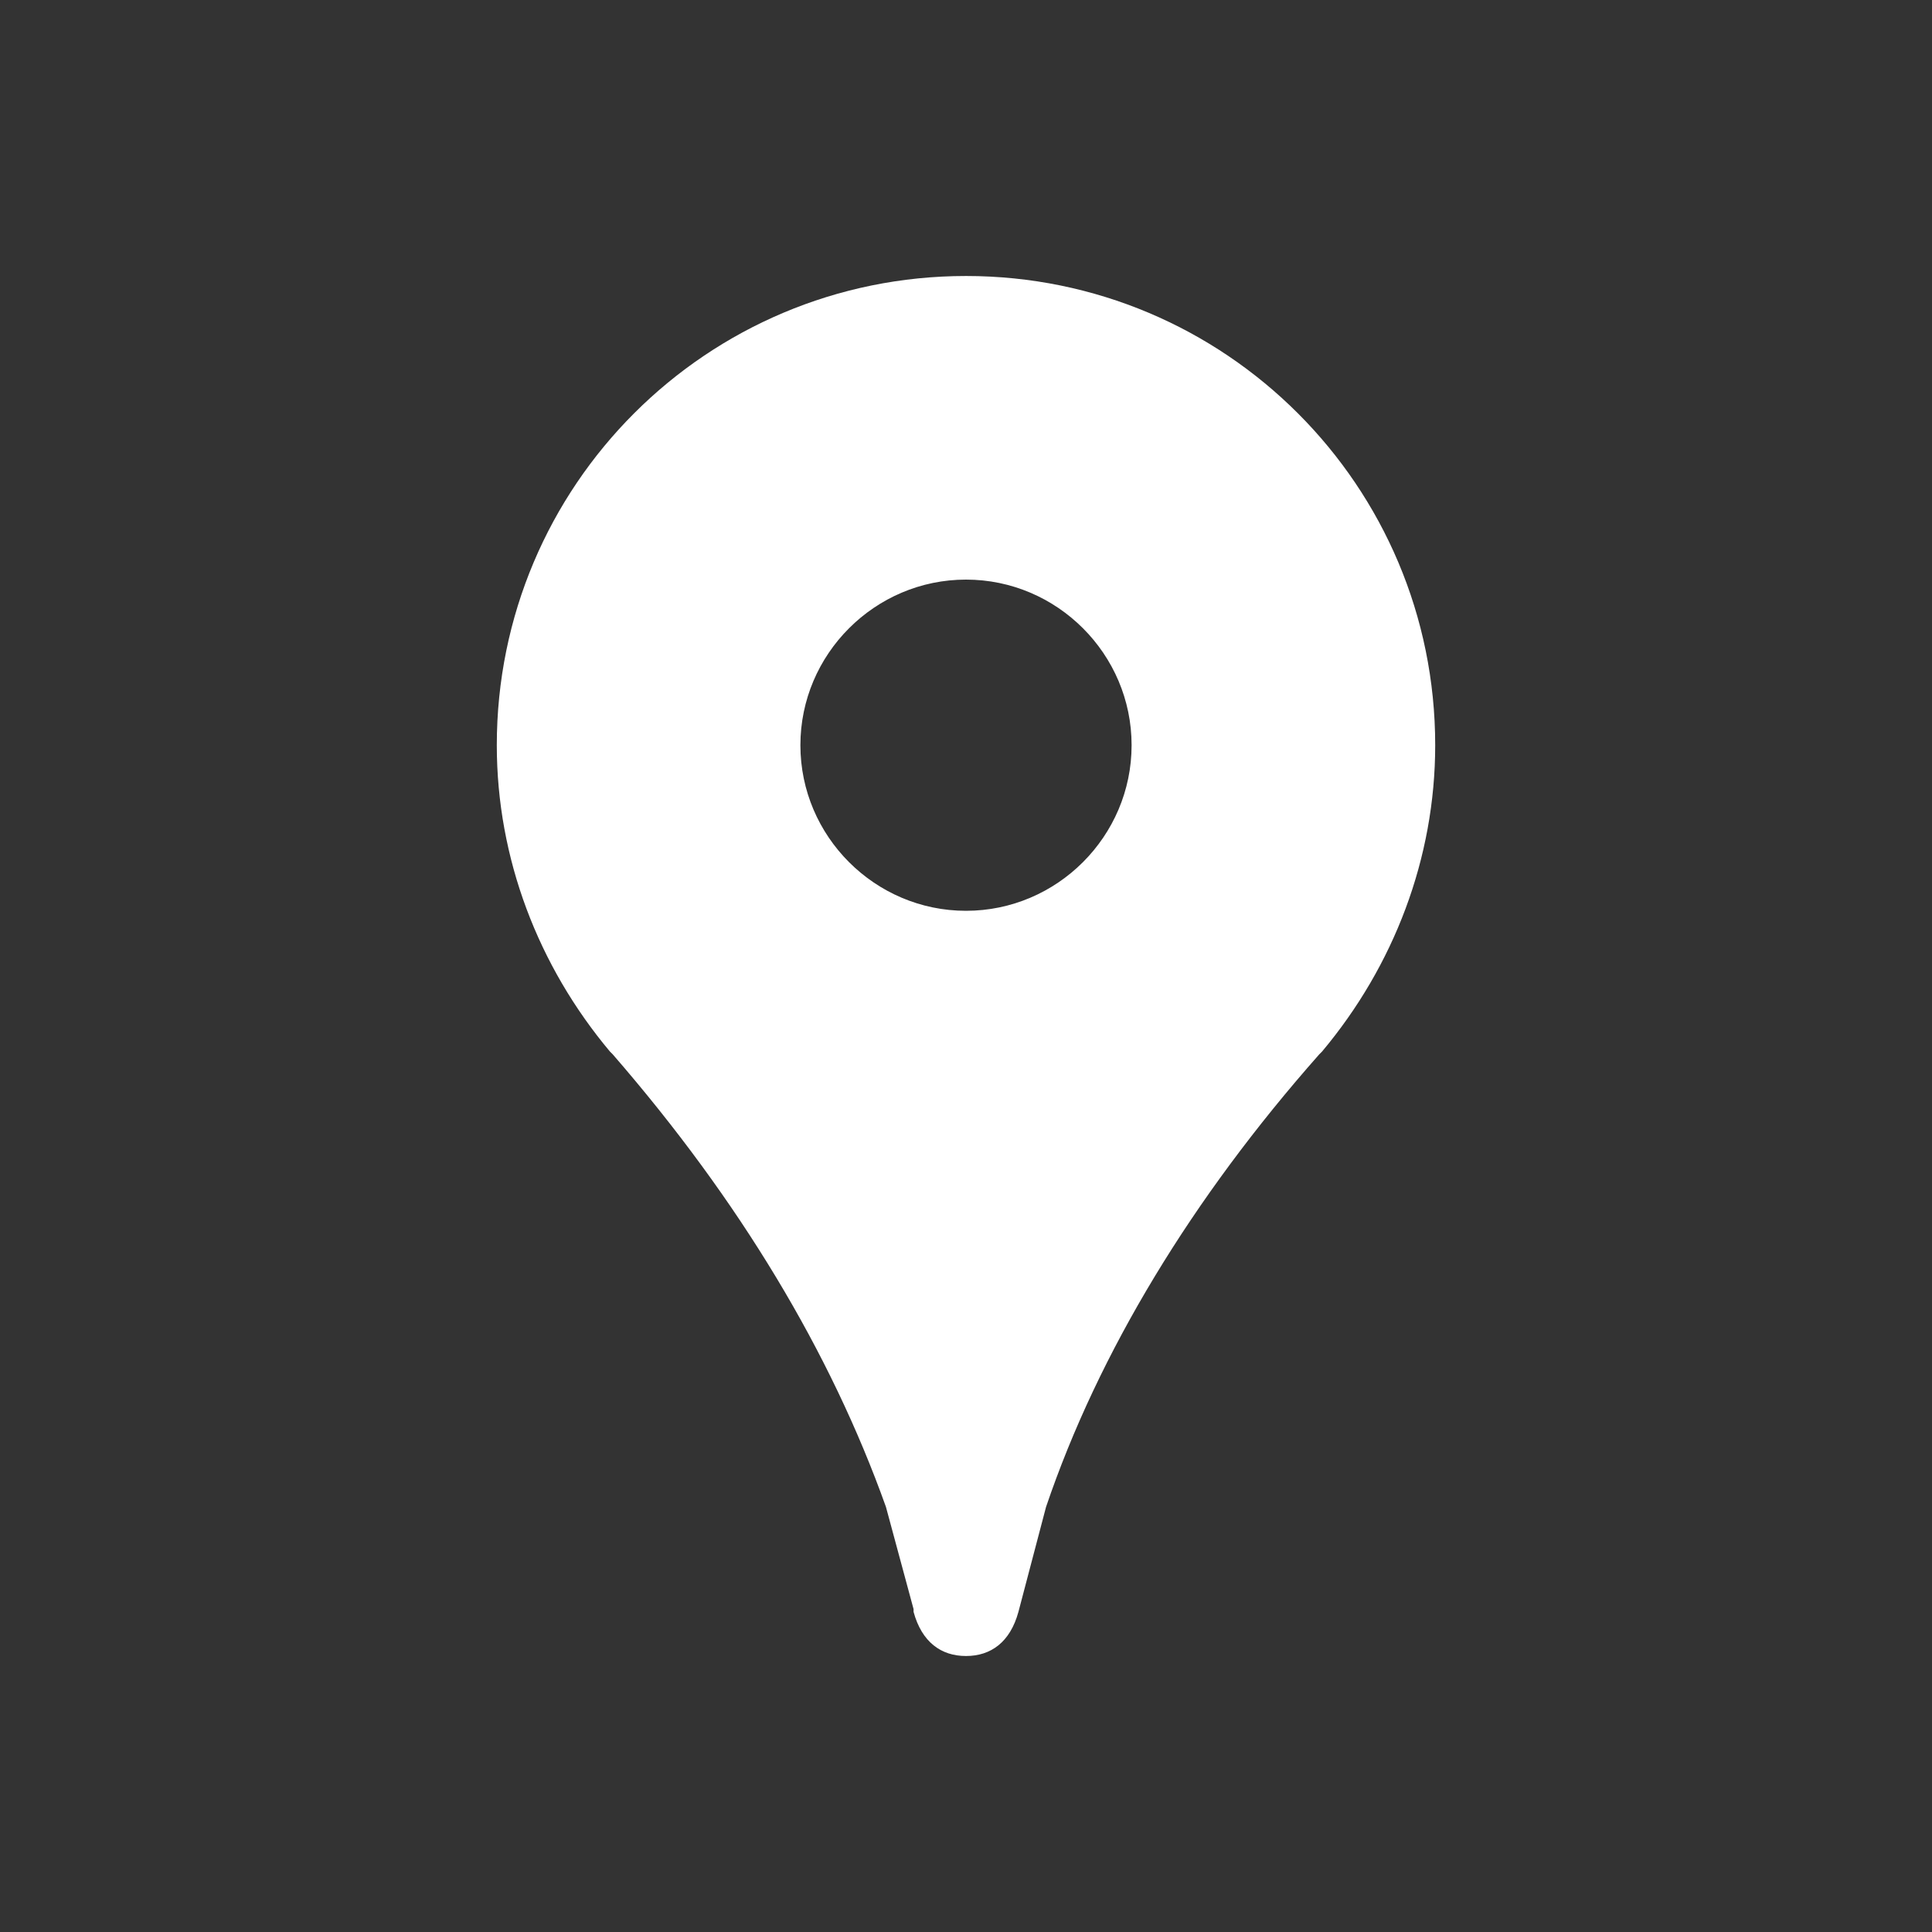 <svg xmlns="http://www.w3.org/2000/svg" class="svg u_1600698641" data-icon-name="wp-location_pin" viewBox="0 0 70 70">
  <rect x="0" y="0" width="70" height="70" fill="#333333" stroke="none"/>
  <path fill="white" d="M35 10c-9.4 0-17 7.6-17 17 0 4.1 1.5 8 4.1 11.1l.1.1c4.6 5.3 7.9 10.8 9.9 16.4l1 3.7v.1c.3 1.1 1 1.6 1.9 1.6.9 0 1.6-.5 1.9-1.6l1-3.8c1.9-5.6 5.3-11.2 9.9-16.4l.1-.1C50.5 35 52 31.1 52 27c0-9.4-7.6-17-17-17zm0 23c-3.3 0-6-2.7-6-6s2.7-6 6-6 6 2.7 6 6-2.7 6-6 6z"/>
</svg>

